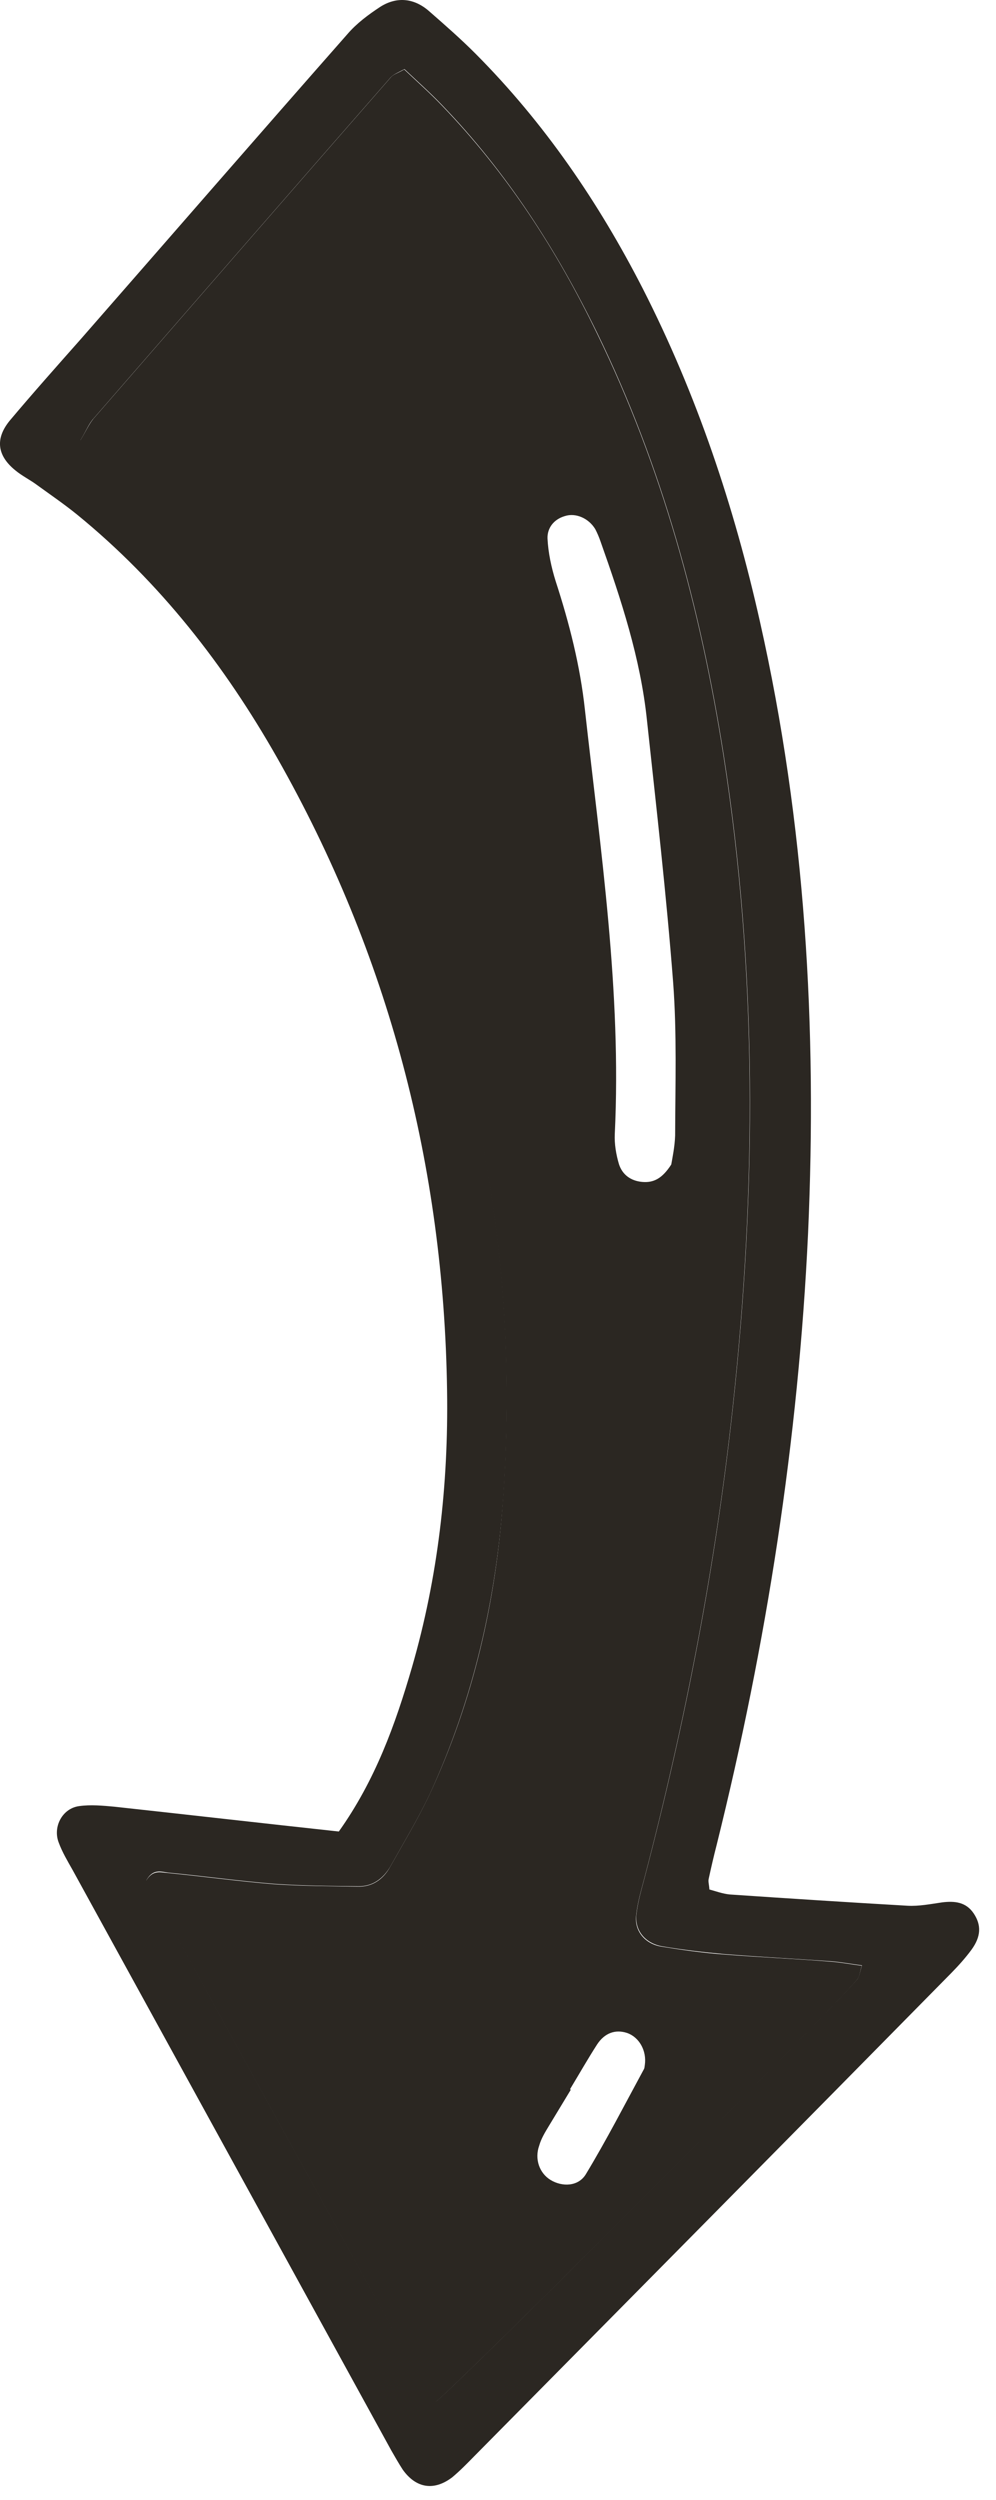 <svg width="51" height="128" viewBox="0 0 51 128" fill="none" xmlns="http://www.w3.org/2000/svg">
<path d="M4.12 22.539C4.421 22.041 4.561 21.718 4.783 21.444C9.847 15.618 14.912 9.791 19.997 3.977C20.126 3.81 20.353 3.758 20.698 3.558C21.34 4.164 22.014 4.762 22.631 5.407C25.948 8.855 28.496 12.789 30.561 17.056C33.911 23.922 35.866 31.195 37.04 38.648C38.783 49.789 38.724 60.9 37.524 72.001C36.643 80.168 35.076 88.219 33.006 96.129C32.833 96.786 32.639 97.43 32.572 98.096C32.486 98.887 33.038 99.547 33.883 99.677C34.928 99.847 35.985 99.998 37.057 100.076C38.873 100.222 40.703 100.296 42.518 100.443C43.028 100.479 43.555 100.58 44.126 100.654C44.031 100.95 44.025 101.191 43.908 101.338C42.946 102.605 23.427 122.144 22.29 123.006C22.075 122.713 21.828 122.427 21.658 122.107C16.935 113.486 12.147 104.88 7.485 96.296C7.834 95.719 8.239 95.882 8.59 95.904C10.414 96.083 12.221 96.334 14.037 96.48C15.46 96.58 16.89 96.576 18.329 96.603C19.075 96.62 19.626 96.218 19.967 95.609C20.66 94.37 21.383 93.176 21.994 91.887C24.248 87.052 25.422 81.917 25.768 76.579C26.725 62.641 23.692 49.468 16.696 37.107C14.222 32.728 11.144 28.745 7.387 25.331C6.371 24.417 5.3 23.551 4.108 22.559L4.12 22.539ZM34.372 59.627C34.426 59.306 34.551 58.729 34.57 58.142C34.578 55.537 34.663 52.897 34.468 50.305C34.124 45.828 33.609 41.357 33.127 36.879C32.8 33.717 31.802 30.694 30.747 27.717C30.676 27.511 30.584 27.293 30.48 27.094C30.145 26.538 29.482 26.245 28.925 26.425C28.348 26.592 28.018 27.045 28.035 27.572C28.07 28.3 28.232 29.051 28.451 29.754C29.156 31.921 29.71 34.105 29.951 36.344C30.757 43.574 31.831 50.776 31.48 58.067C31.456 58.569 31.546 59.114 31.694 59.611C31.87 60.152 32.297 60.465 32.88 60.519C33.464 60.572 33.906 60.35 34.372 59.627ZM29.187 106.978C29.187 106.978 29.207 106.99 29.228 107.002L28.662 107.938C28.469 108.256 28.276 108.575 28.096 108.873C27.903 109.192 27.71 109.51 27.612 109.858C27.361 110.55 27.621 111.278 28.195 111.625C28.789 111.984 29.612 111.966 29.998 111.329C31.057 109.577 31.994 107.751 32.971 105.95C33.008 105.891 33.003 105.806 33.018 105.734C33.122 105.008 32.732 104.31 32.106 104.095C31.522 103.904 30.965 104.084 30.571 104.689C30.093 105.433 29.656 106.201 29.199 106.958L29.187 106.978Z" fill="#2B2722"/>
<path d="M17.349 93.781C19.215 91.158 20.244 88.3 21.097 85.363C22.427 80.758 22.966 76.026 22.892 71.197C22.728 59.76 19.92 48.899 14.188 38.798C11.503 34.074 8.199 29.818 3.944 26.347C3.286 25.814 2.593 25.34 1.912 24.846C1.547 24.571 1.133 24.375 0.78 24.08C-0.14 23.333 -0.262 22.471 0.495 21.542C1.692 20.119 2.919 18.74 4.157 17.341C8.697 12.149 13.23 6.925 17.791 1.745C18.267 1.19 18.874 0.742 19.477 0.346C20.336 -0.195 21.226 -0.092 21.99 0.588C22.796 1.293 23.601 1.998 24.35 2.75C27.884 6.302 30.657 10.372 32.916 14.783C35.681 20.208 37.593 25.932 38.916 31.844C41.247 42.199 41.842 52.645 41.378 63.131C40.882 73.76 39.248 84.191 36.695 94.473C36.549 95.037 36.412 95.634 36.287 96.211C36.256 96.355 36.31 96.497 36.325 96.75C36.639 96.832 37.003 96.971 37.375 97.005C40.413 97.212 43.431 97.406 46.461 97.581C47.056 97.615 47.662 97.492 48.244 97.409C48.88 97.331 49.463 97.385 49.86 97.978C50.256 98.572 50.237 99.159 49.742 99.838C49.437 100.251 49.09 100.639 48.722 101.015C40.587 109.28 32.444 117.512 24.288 125.764C23.92 126.14 23.553 126.516 23.157 126.847C22.222 127.56 21.303 127.412 20.622 126.456C20.419 126.143 20.229 125.81 20.038 125.477C14.602 115.582 9.158 105.655 3.722 95.759C3.465 95.305 3.187 94.838 3.007 94.349C2.69 93.531 3.203 92.591 4.054 92.48C4.636 92.397 5.272 92.456 5.855 92.51C9.637 92.922 13.408 93.354 17.349 93.781ZM4.12 22.539C5.312 23.532 6.383 24.397 7.398 25.311C11.155 28.725 14.245 32.688 16.708 37.087C23.703 49.448 26.737 62.62 25.779 76.559C25.413 81.884 24.239 87.019 22.006 91.867C21.406 93.136 20.672 94.35 19.978 95.589C19.617 96.186 19.087 96.599 18.341 96.583C16.922 96.568 15.471 96.56 14.048 96.46C12.233 96.314 10.425 96.063 8.601 95.884C8.263 95.842 7.837 95.666 7.496 96.276C12.138 104.847 16.926 113.453 21.669 122.087C21.839 122.407 22.099 122.673 22.301 122.986C23.426 122.144 42.937 102.572 43.92 101.318C44.016 101.159 44.043 100.93 44.138 100.634C43.566 100.56 43.04 100.459 42.53 100.423C40.703 100.296 38.884 100.202 37.069 100.055C36.008 99.957 34.96 99.84 33.894 99.657C33.061 99.507 32.517 98.879 32.583 98.076C32.651 97.41 32.844 96.766 33.017 96.109C35.099 88.179 36.654 80.148 37.535 71.981C38.736 60.88 38.795 49.769 37.052 38.628C35.877 31.175 33.922 23.902 30.573 17.036C28.495 12.789 25.96 8.835 22.642 5.387C22.025 4.742 21.351 4.144 20.709 3.538C20.377 3.718 20.158 3.802 20.008 3.957C14.923 9.771 9.859 15.598 4.794 21.424C4.552 21.686 4.421 22.041 4.132 22.519L4.12 22.539Z" fill="#2B2722"/>
</svg>
